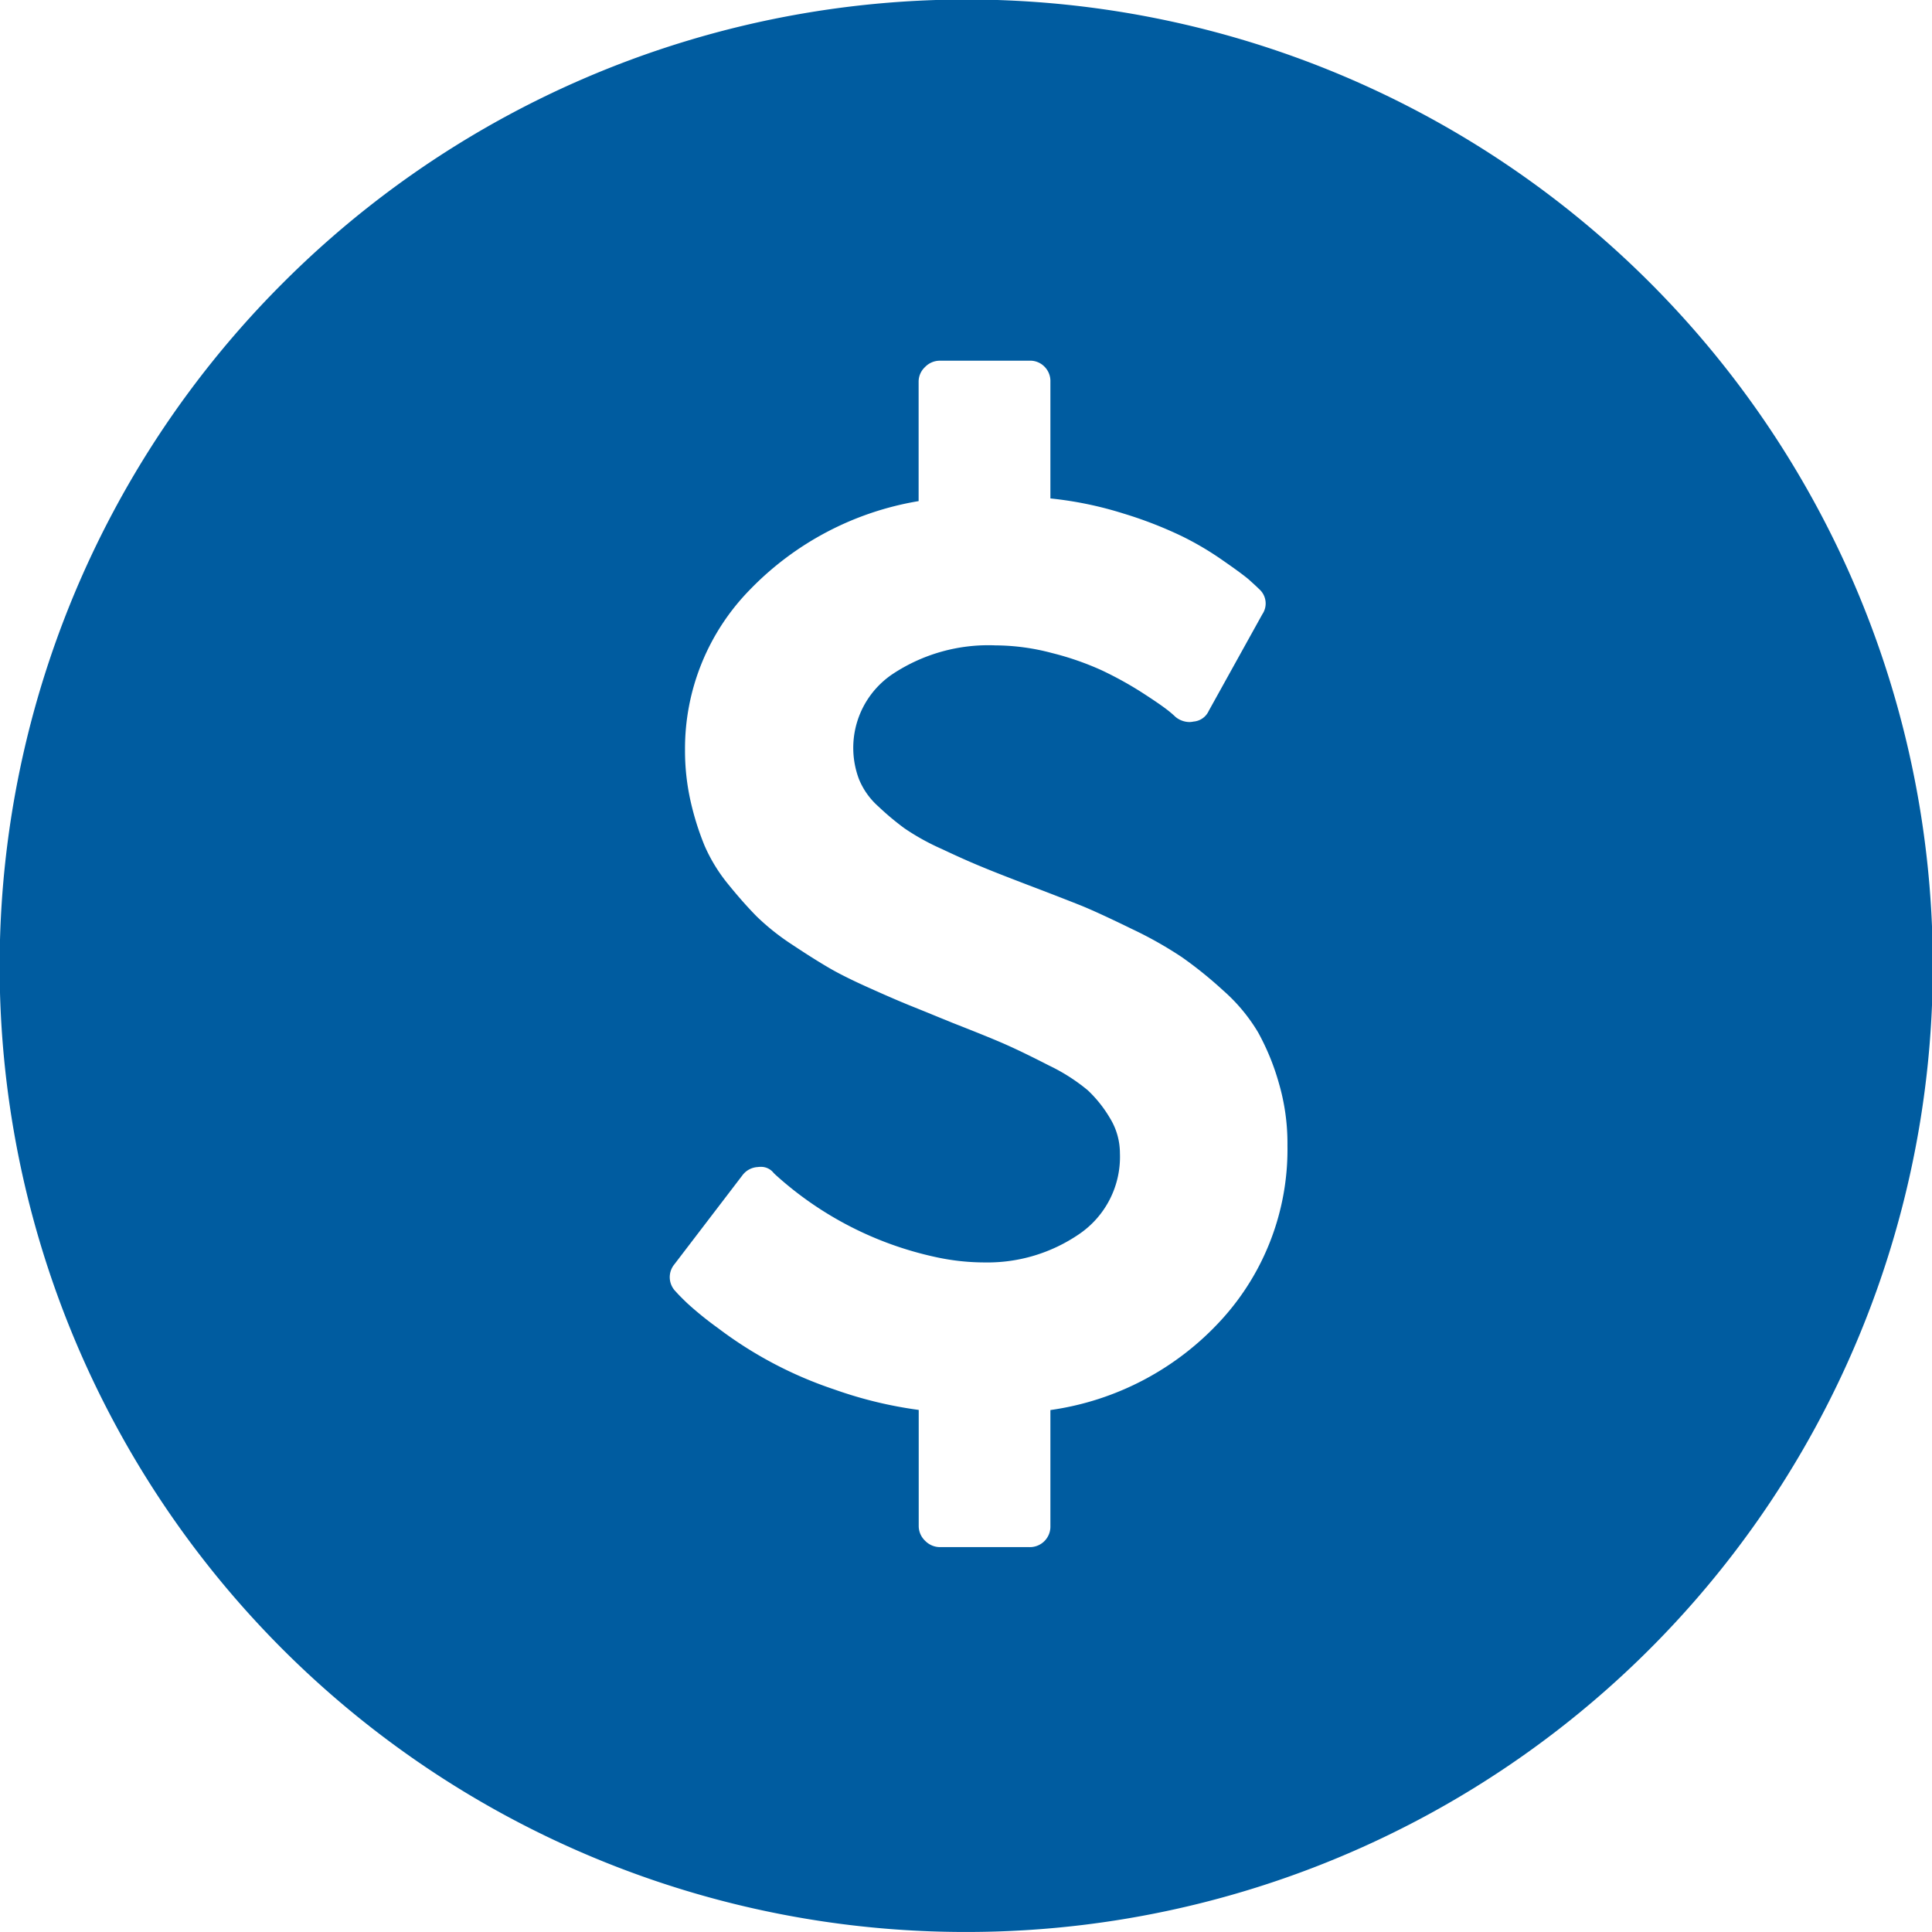 <svg xmlns="http://www.w3.org/2000/svg" viewBox="4940 2222.5 60.638 60.637">
  <defs>
    <style>
      .cls-1 {
        fill: #005ca0;
      }
    </style>
  </defs>
  <path id="Subtraction_4" data-name="Subtraction 4" class="cls-1" d="M30.317,60.637A30.31,30.31,0,0,1,8.881,8.88,30.326,30.326,0,1,1,30.317,60.637ZM23.875,36.623a.554.554,0,0,0-.089.006.641.641,0,0,0-.479.252l-2.14,2.8a.633.633,0,0,0,.041.854c.076.088.2.213.365.371a10.8,10.8,0,0,0,.965.78,12.683,12.683,0,0,0,3.646,1.923,13.115,13.115,0,0,0,2.651.643v3.638a.637.637,0,0,0,.2.468.651.651,0,0,0,.468.2h2.8a.644.644,0,0,0,.665-.665V44.256a8.949,8.949,0,0,0,5.372-2.837,7.925,7.925,0,0,0,2.068-5.473,6.727,6.727,0,0,0-.271-1.957,7.506,7.506,0,0,0-.652-1.59,5.483,5.483,0,0,0-1.1-1.317,12.813,12.813,0,0,0-1.288-1.039,12.3,12.3,0,0,0-1.567-.884c-.692-.338-1.208-.576-1.577-.728-.319-.127-.87-.344-1.687-.654-.731-.28-1.165-.451-1.451-.571-.34-.138-.763-.327-1.259-.561A7.372,7.372,0,0,1,28.391,26a8.519,8.519,0,0,1-.821-.687,2.316,2.316,0,0,1-.612-.862,2.789,2.789,0,0,1,1.065-3.3,5.437,5.437,0,0,1,3.224-.895,6.987,6.987,0,0,1,1.774.241,9.052,9.052,0,0,1,1.553.539,11.388,11.388,0,0,1,1.214.665c.384.246.647.426.809.549a3.3,3.3,0,0,1,.3.253.7.7,0,0,0,.43.159.638.638,0,0,0,.134-.015.573.573,0,0,0,.476-.334l1.682-3.033a.6.6,0,0,0-.1-.791c-.1-.1-.215-.2-.312-.29-.133-.116-.414-.324-.813-.6a9.557,9.557,0,0,0-1.318-.779,12.865,12.865,0,0,0-1.808-.7,11.544,11.544,0,0,0-2.3-.476V11.986a.64.64,0,0,0-.187-.479.627.627,0,0,0-.479-.186H29.5a.643.643,0,0,0-.468.2.626.626,0,0,0-.2.468v3.739a9.547,9.547,0,0,0-5.3,2.785A7.127,7.127,0,0,0,21.5,23.537a7.2,7.2,0,0,0,.178,1.623,8.739,8.739,0,0,0,.435,1.381,5.163,5.163,0,0,0,.739,1.208c.314.388.617.73.9,1.017a7.388,7.388,0,0,0,1.113.884c.461.306.845.548,1.174.739s.779.412,1.3.643c.6.27,1,.439,1.277.55l.441.178.19.078c.141.058.292.12.457.186l.189.078c.819.321,1.332.53,1.662.676.362.16.811.378,1.371.665a5.835,5.835,0,0,1,1.218.779,3.969,3.969,0,0,1,.694.873,2.107,2.107,0,0,1,.312,1.1,2.931,2.931,0,0,1-1.276,2.536,5.089,5.089,0,0,1-2.964.892,7.2,7.2,0,0,1-1.536-.167,10.92,10.92,0,0,1-5.051-2.6l-.041-.041A.5.5,0,0,0,23.875,36.623Z" transform="translate(4940 2222.5)"/>
</svg>
